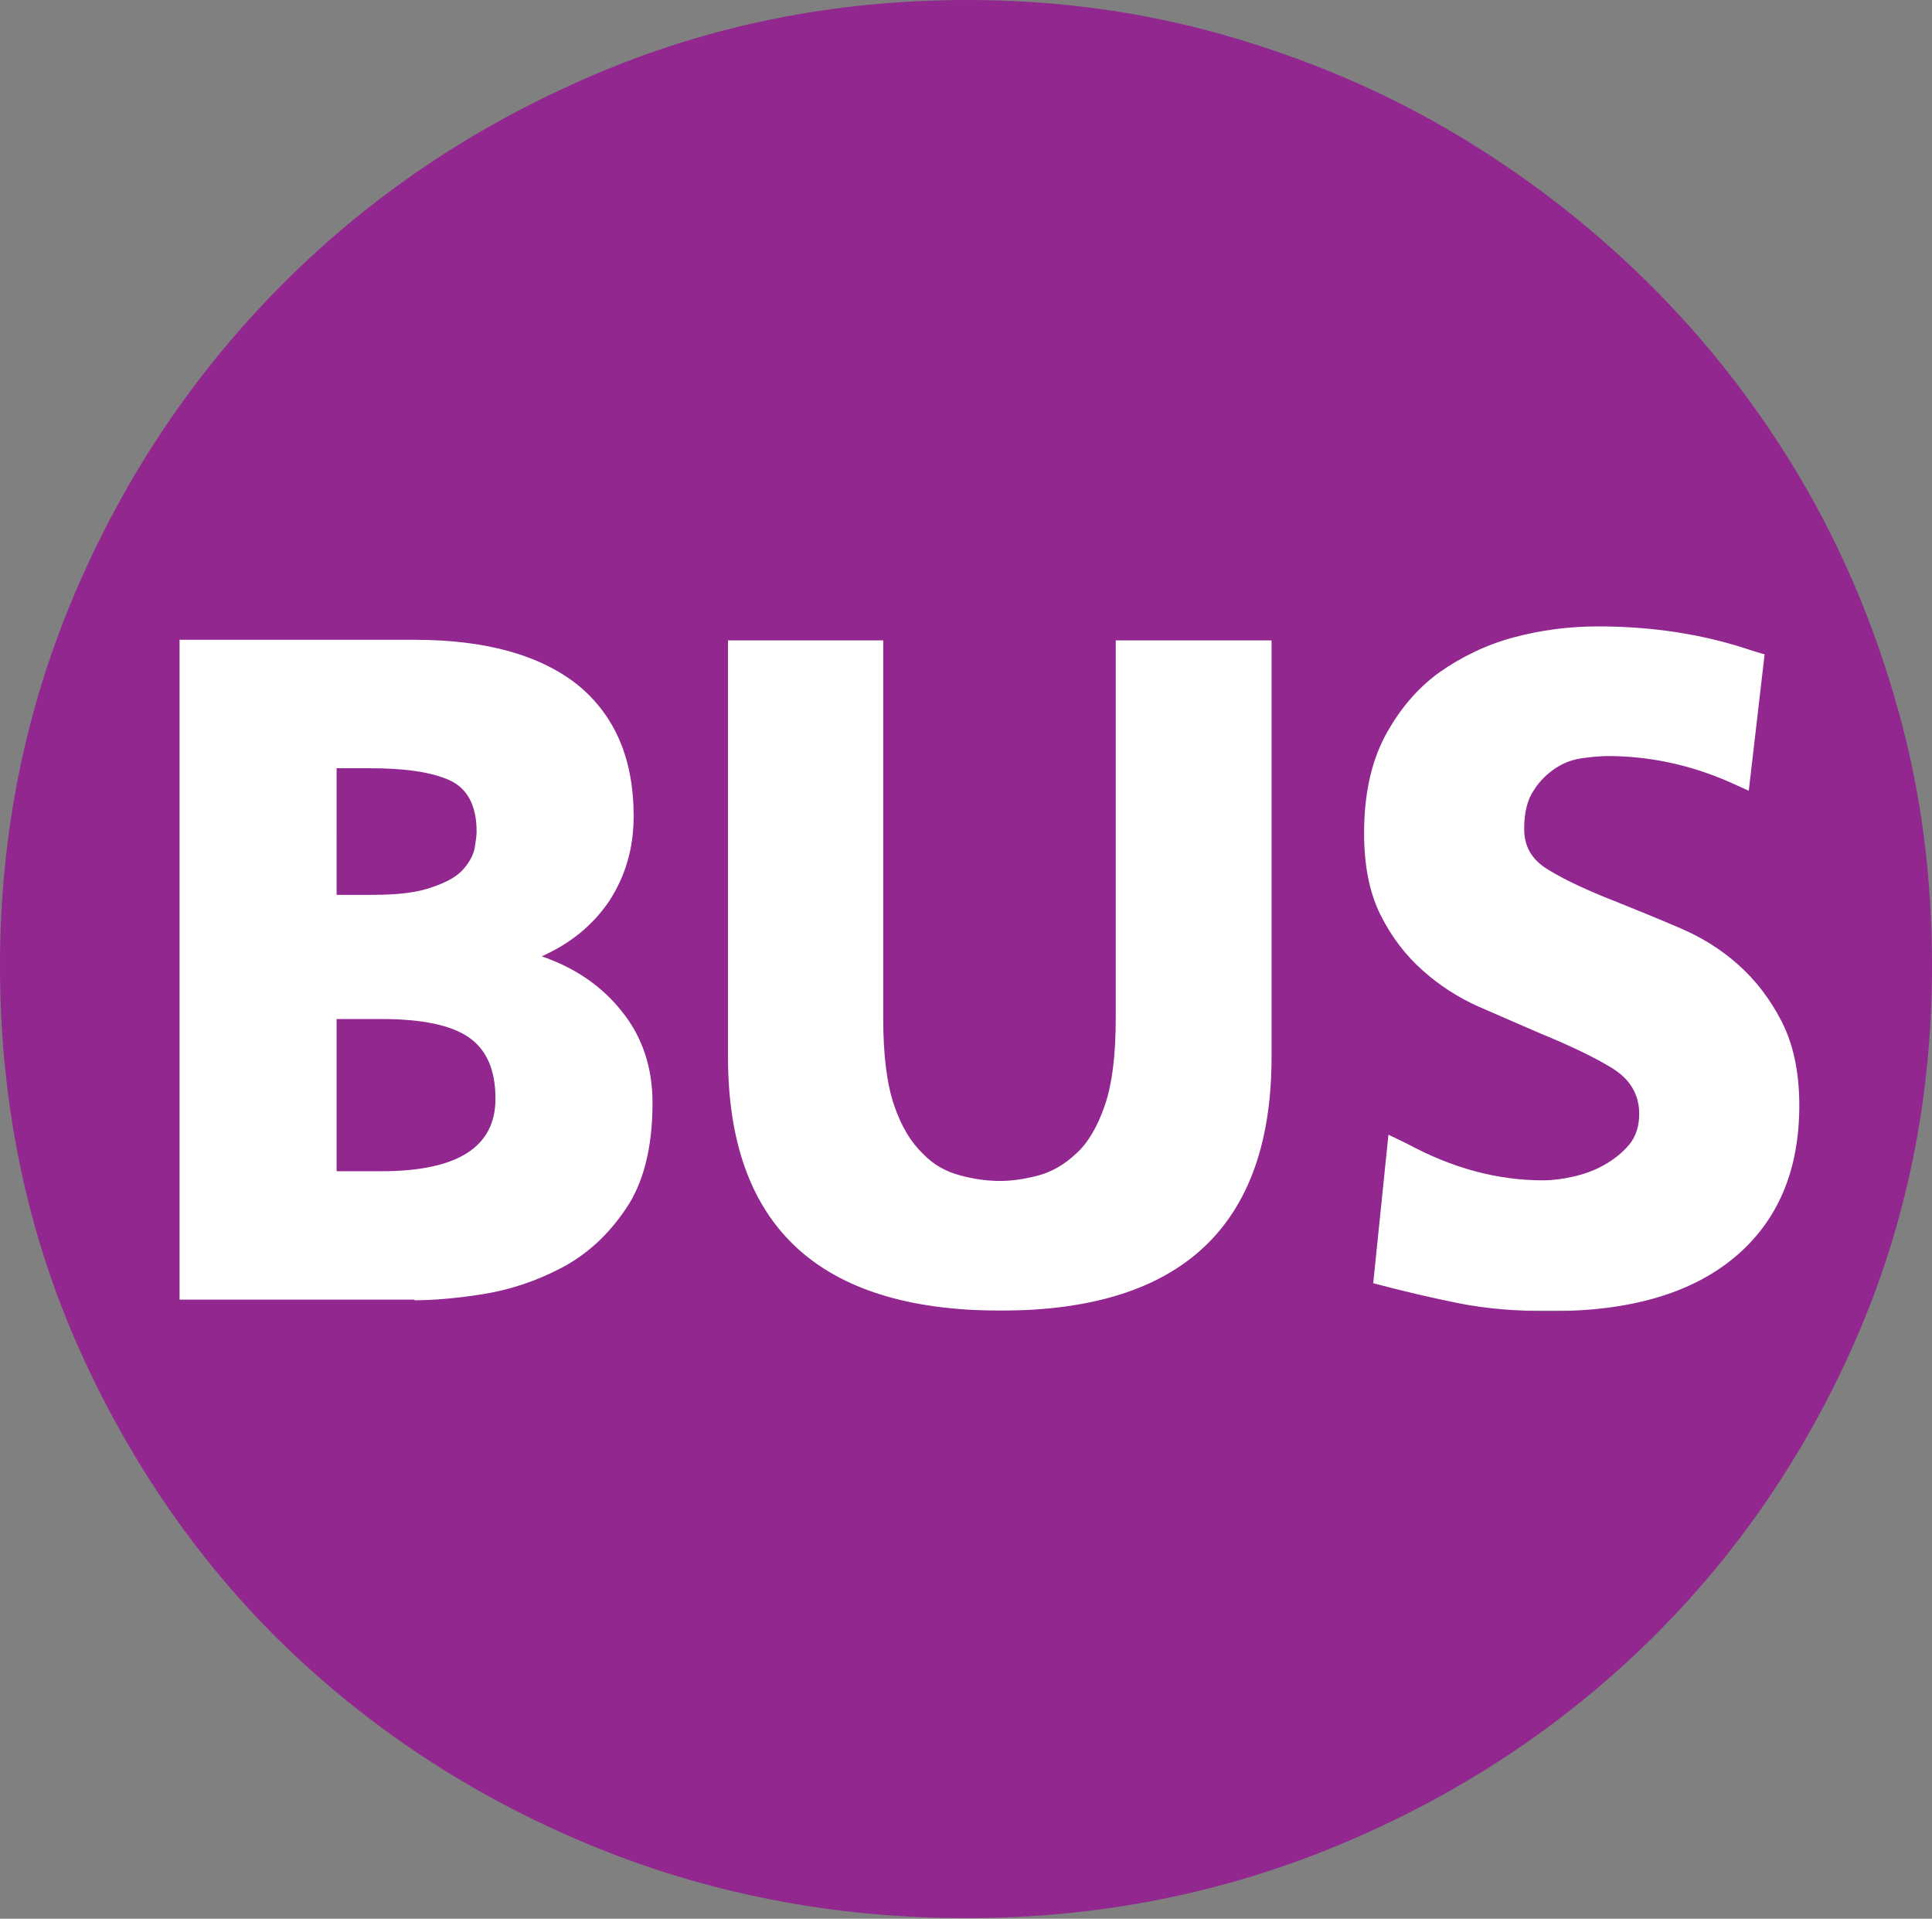 <?xml version="1.0" encoding="utf-8"?>
<!-- Generator: Adobe Illustrator 25.0.1, SVG Export Plug-In . SVG Version: 6.00 Build 0)  -->
<svg version="1.1" id="Ebene_1" xmlns="http://www.w3.org/2000/svg" xmlns:xlink="http://www.w3.org/1999/xlink" x="0px" y="0px"
	 viewBox="0 0 317.4 315.2" style="enable-background:new 0 0 317.4 315.2;" xml:space="preserve">
<rect x="0" y="0" width="317.4" height="315.2" fill="#808080" stroke="none"/>
<style type="text/css">
	.st0{fill:#FFFFFF;}
	.st1{fill:#91278F;}
</style>
<rect x="21.7" y="91.1" class="st0" width="276" height="124.2"/>
<g>
	<path class="st1" d="M317.4,158.6c0,21.9-4.2,42.4-12.5,61.4c-8.3,19-19.7,35.6-34,49.6c-14.4,14.1-31.2,25.2-50.5,33.3
		c-19.3,8.1-39.8,12.2-61.6,12.2c-22.1,0-42.9-4.1-62.3-12.2c-19.4-8.1-36.2-19.3-50.5-33.3C31.8,255.6,20.6,239,12.3,220
		C4.1,201,0,180.5,0,158.6c0-21.7,4.2-42.3,12.5-61.6c8.3-19.3,19.7-36.1,34.1-50.5s31.2-25.7,50.5-34C116.3,4.2,136.9,0,158.9,0
		c14.6,0,28.6,1.9,42,5.7c13.4,3.8,26,9.1,37.7,16c11.7,6.9,22.5,15.2,32.2,24.8c9.7,9.6,18,20.3,25,32.1
		c6.9,11.7,12.2,24.3,16,37.9C315.6,130,317.4,144,317.4,158.6z M68.1,213.6c3,0,6.8-0.3,11.2-1c4.4-0.7,8.7-2.1,12.9-4.3
		c4.2-2.2,7.7-5.4,10.6-9.7c2.9-4.2,4.4-10.1,4.4-17.4c0-5.9-1.7-10.9-5-15c-3.3-4.2-7.7-7.2-13.2-9.1c4.7-2.1,8.4-5.1,11.1-9.1
		c2.6-4,4-8.6,4-13.9c0-9.5-3.1-16.6-9.2-21.6c-6.2-4.9-15.1-7.4-26.8-7.4H29.5v108.4H68.1z M55.3,126.2h5.4c5.7,0,10,0.6,13,1.9
		c3,1.3,4.6,4.1,4.6,8.5c0,0.6-0.1,1.4-0.3,2.6c-0.2,1.2-0.8,2.3-1.8,3.5c-1,1.2-2.7,2.2-5.1,3c-2.4,0.9-5.6,1.3-9.8,1.3h-6V126.2z
		 M55.3,167.4h7.4c6.6,0,11.4,1,14.3,3c2.9,2,4.4,5.3,4.4,10.1c0,7.9-6.2,11.9-18.7,11.9h-7.4V167.4z M208.8,105.2h-25.5v62.1
		c0,6.1-0.6,10.8-1.8,14.3s-2.8,6.2-4.7,7.9c-1.9,1.8-4,3-6.2,3.6c-2.3,0.6-4.4,0.9-6.3,0.9c-2.1,0-4.3-0.3-6.5-0.9
		c-2.3-0.6-4.4-1.7-6.2-3.6c-1.9-1.8-3.5-4.4-4.7-7.9s-1.8-8.3-1.8-14.3v-62.1h-25.5v68.4c0,27.8,14.9,41.7,44.8,41.7
		c29.7,0,44.5-13.9,44.5-41.7V105.2z M228.1,186.4l-2.5,24.4c4.9,1.3,9.6,2.4,14.1,3.3c4.5,0.9,9.5,1.3,15,1.3
		c13,0,23.1-2.9,30.2-8.8c7.1-5.9,10.7-14.2,10.7-25c0-5.5-1-10.1-2.9-13.8c-1.9-3.7-4.3-6.8-7.1-9.3c-2.8-2.5-6-4.5-9.5-6
		c-3.5-1.5-6.9-2.9-10.4-4.3c-4.9-1.9-8.7-3.7-11.3-5.3c-2.7-1.6-4-3.8-4-6.7c0-2.7,0.5-4.8,1.6-6.4c1-1.6,2.3-2.8,3.7-3.7
		c1.4-0.9,2.9-1.4,4.6-1.6c1.6-0.2,2.9-0.3,3.8-0.3c6.8,0,13.5,1.4,20.1,4.3l3.1,1.4l2.6-22.4l-2-0.6c-7.9-2.7-16.4-4-25.4-4
		c-4.7,0-9.3,0.6-13.8,1.8c-4.5,1.2-8.6,3.2-12.3,5.8c-3.7,2.7-6.6,6.2-8.9,10.5c-2.3,4.4-3.4,9.7-3.4,15.9c0,5.3,0.9,9.8,2.7,13.4
		c1.8,3.6,4.1,6.6,6.9,9.1c2.8,2.5,5.9,4.5,9.3,6c3.4,1.5,6.7,2.9,9.9,4.3c5.1,2.1,9.1,4,12,5.8c2.9,1.8,4.4,4.3,4.4,7.5
		c0,2.1-0.6,3.8-1.7,5.1c-1.1,1.3-2.5,2.4-4.1,3.3c-1.6,0.9-3.3,1.5-5.1,1.9c-1.8,0.4-3.4,0.6-4.9,0.6c-7.5,0-14.9-2-22.3-6
		L228.1,186.4z"/>
</g>
</svg>
